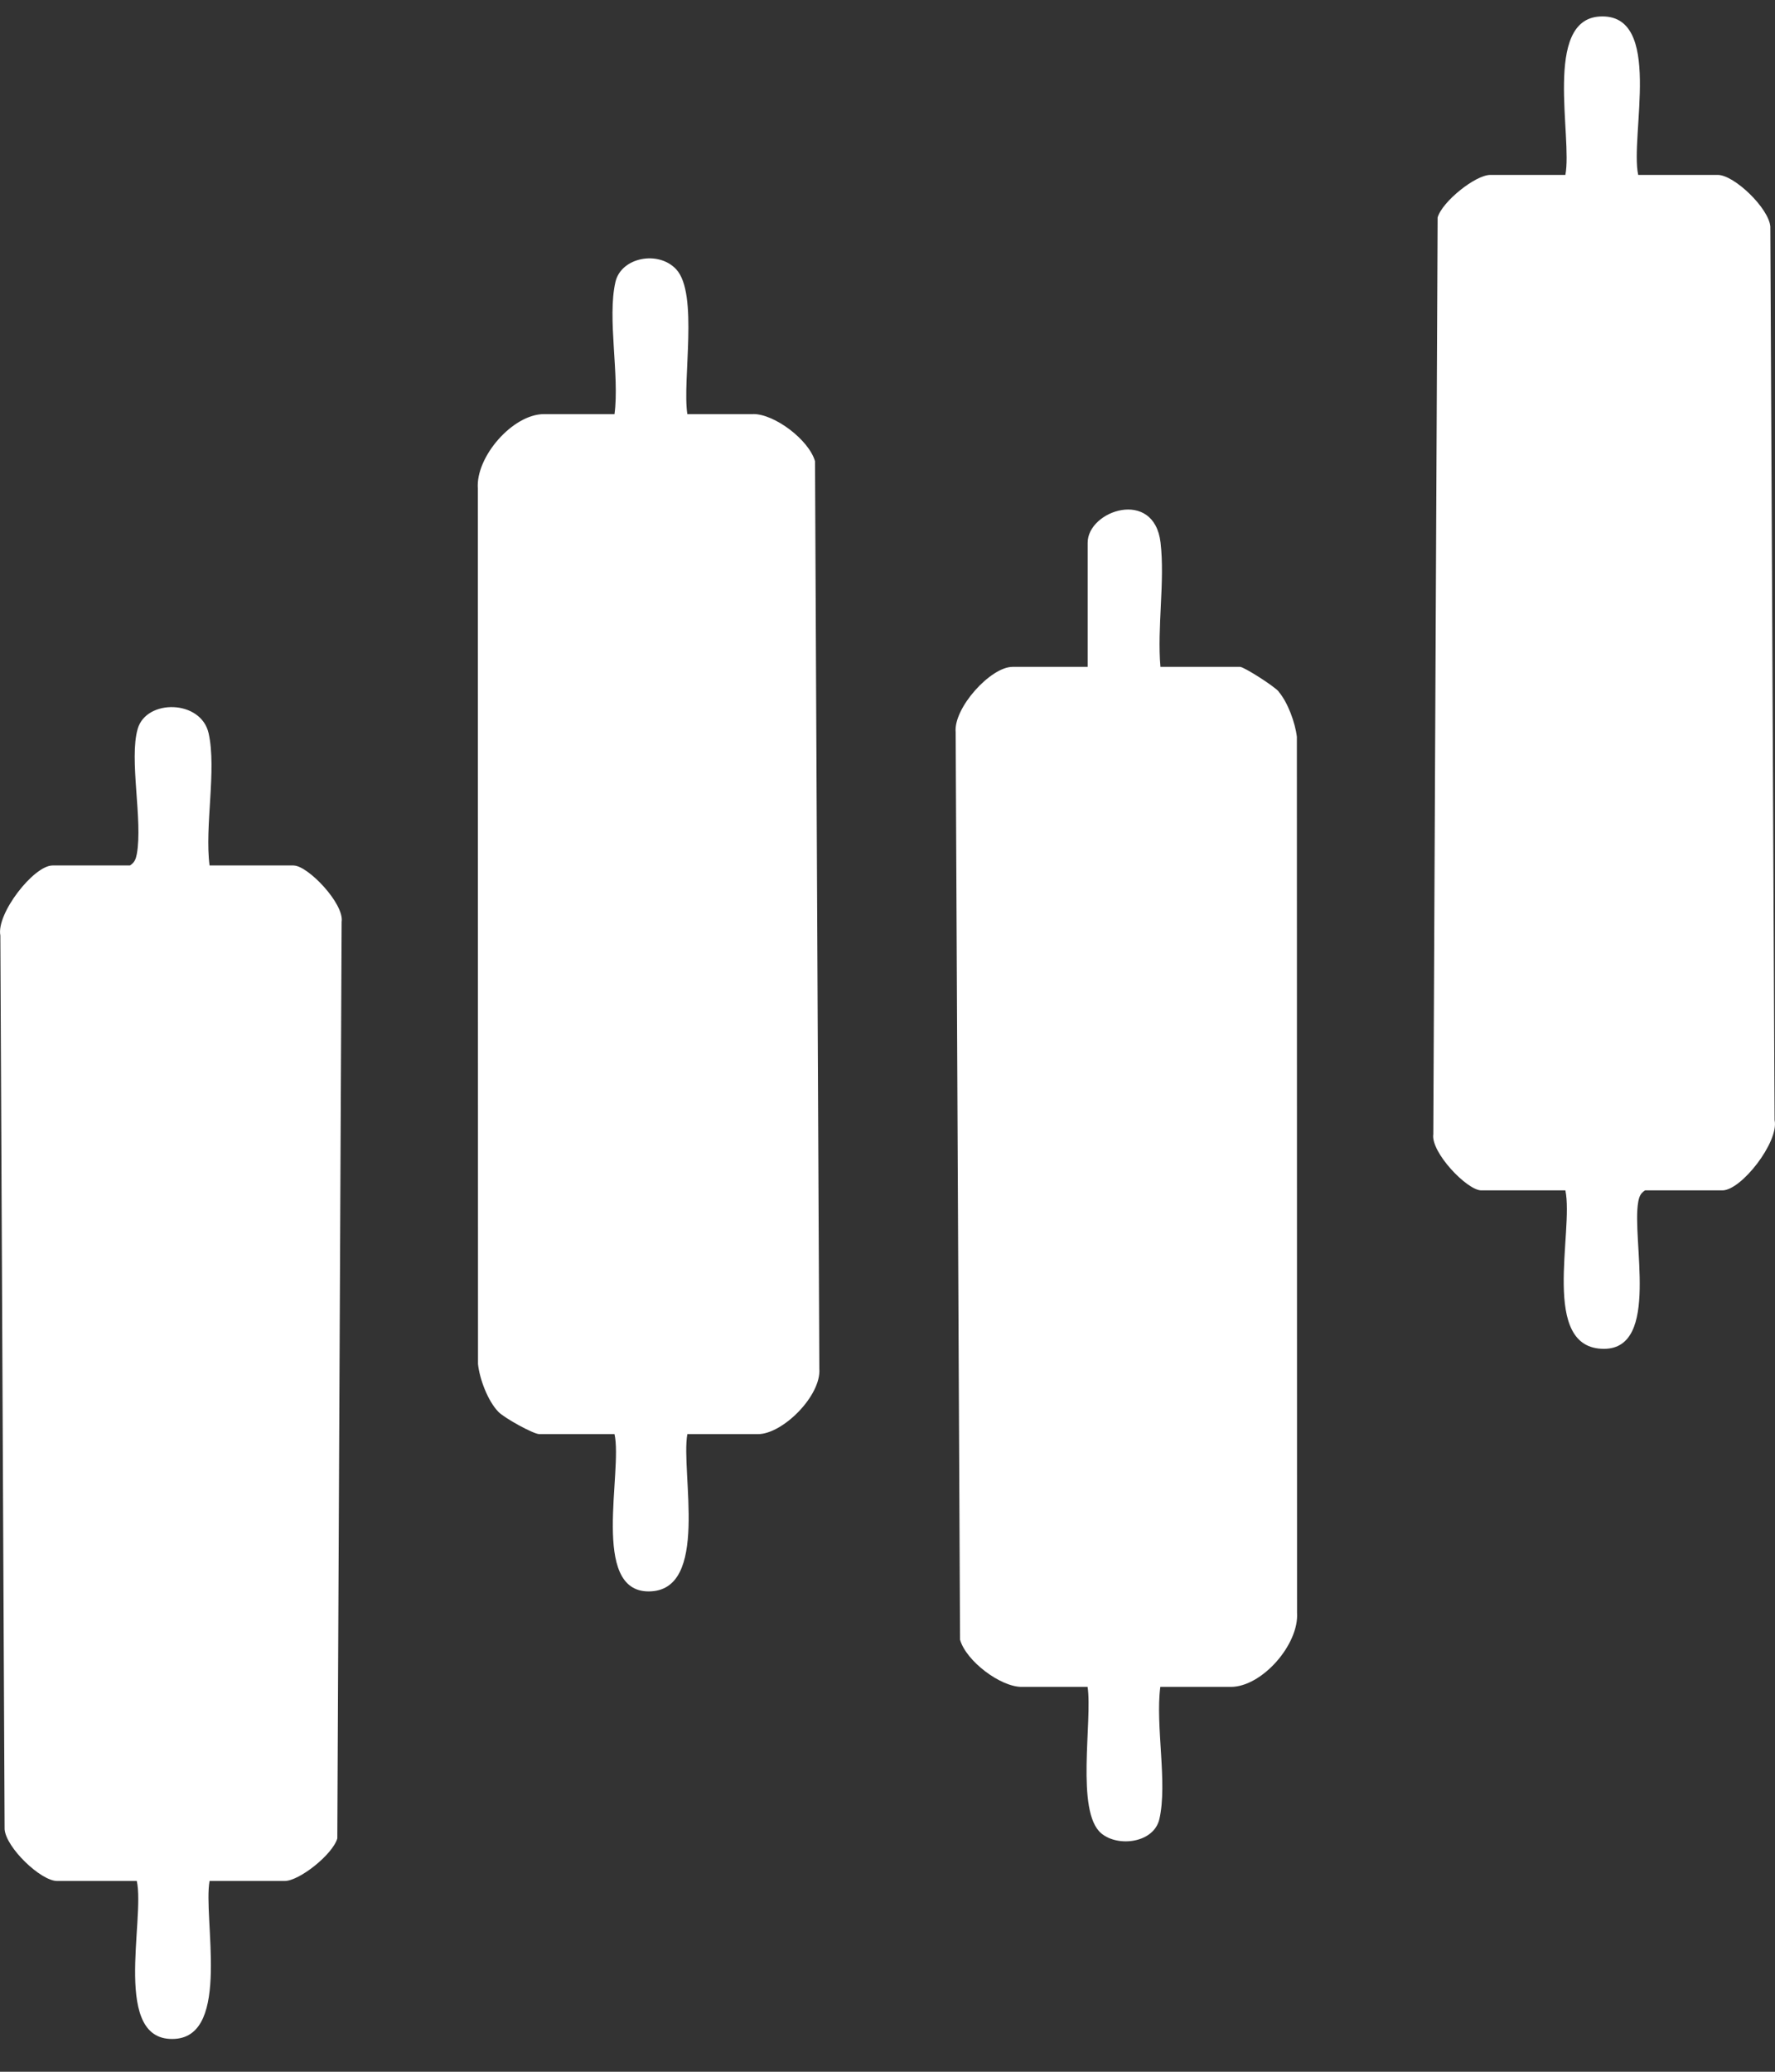 <svg width="30" height="35" viewBox="0 0 30 35" fill="none" xmlns="http://www.w3.org/2000/svg">
<rect x="0" y="0" width="30" height="35" fill="#333333" stroke="none"/>
<path d="M21.613 11.684C21.534 11.59 21.025 11.266 20.959 11.266H19.613C19.555 10.601 19.691 9.817 19.615 9.167C19.506 8.244 18.383 8.622 18.383 9.169V11.266H17.113C16.743 11.266 16.113 11.96 16.152 12.371L16.226 27.701C16.33 28.063 16.909 28.498 17.267 28.498H18.382C18.467 29.063 18.174 30.609 18.615 30.974C18.899 31.21 19.502 31.135 19.595 30.731C19.736 30.121 19.525 29.151 19.611 28.498H20.803C21.33 28.498 21.958 27.779 21.922 27.244L21.919 12.448C21.891 12.21 21.767 11.868 21.611 11.685L21.613 11.684Z" fill="white"/>
<path d="M12.731 6.996H11.617C11.529 6.421 11.809 4.963 11.43 4.551C11.131 4.226 10.499 4.345 10.402 4.763C10.261 5.372 10.473 6.345 10.386 6.996H9.194C8.667 6.996 8.039 7.716 8.076 8.251L8.079 23.046C8.107 23.3 8.244 23.665 8.422 23.85C8.518 23.952 9.015 24.228 9.117 24.228H10.386C10.528 24.861 9.976 26.886 10.963 26.885C12.003 26.884 11.502 24.871 11.617 24.228H12.81C13.23 24.228 13.883 23.577 13.848 23.122L13.775 7.792C13.671 7.43 13.092 6.995 12.734 6.995L12.731 6.996Z" fill="white"/>
<path d="M29.993 18.928L29.921 3.828C29.896 3.517 29.31 2.955 29.033 2.955H27.688C27.544 2.3 28.125 0.213 27.035 0.279C26.079 0.338 26.581 2.319 26.457 2.955H25.188C24.938 2.955 24.376 3.404 24.298 3.674L24.225 19.159C24.178 19.466 24.797 20.11 25.035 20.11H26.457C26.604 20.8 26.018 22.791 27.112 22.787C28.062 22.783 27.572 20.933 27.689 20.301C27.705 20.216 27.727 20.158 27.804 20.11H29.111C29.431 20.11 30.066 19.294 29.994 18.927L29.993 18.928Z" fill="white"/>
<path d="M4.964 14.621H3.542C3.456 13.964 3.664 13.005 3.526 12.388C3.398 11.818 2.475 11.806 2.328 12.311C2.177 12.824 2.417 13.86 2.312 14.43C2.295 14.516 2.273 14.573 2.196 14.621H0.889C0.569 14.621 -0.066 15.438 0.006 15.804L0.078 30.904C0.103 31.215 0.689 31.777 0.966 31.777H2.312C2.456 32.427 1.877 34.518 2.961 34.444C3.905 34.38 3.429 32.395 3.542 31.777H4.811C5.061 31.777 5.623 31.328 5.701 31.058L5.774 15.573C5.821 15.267 5.202 14.622 4.964 14.622V14.621Z" fill="white"/>
</svg>
